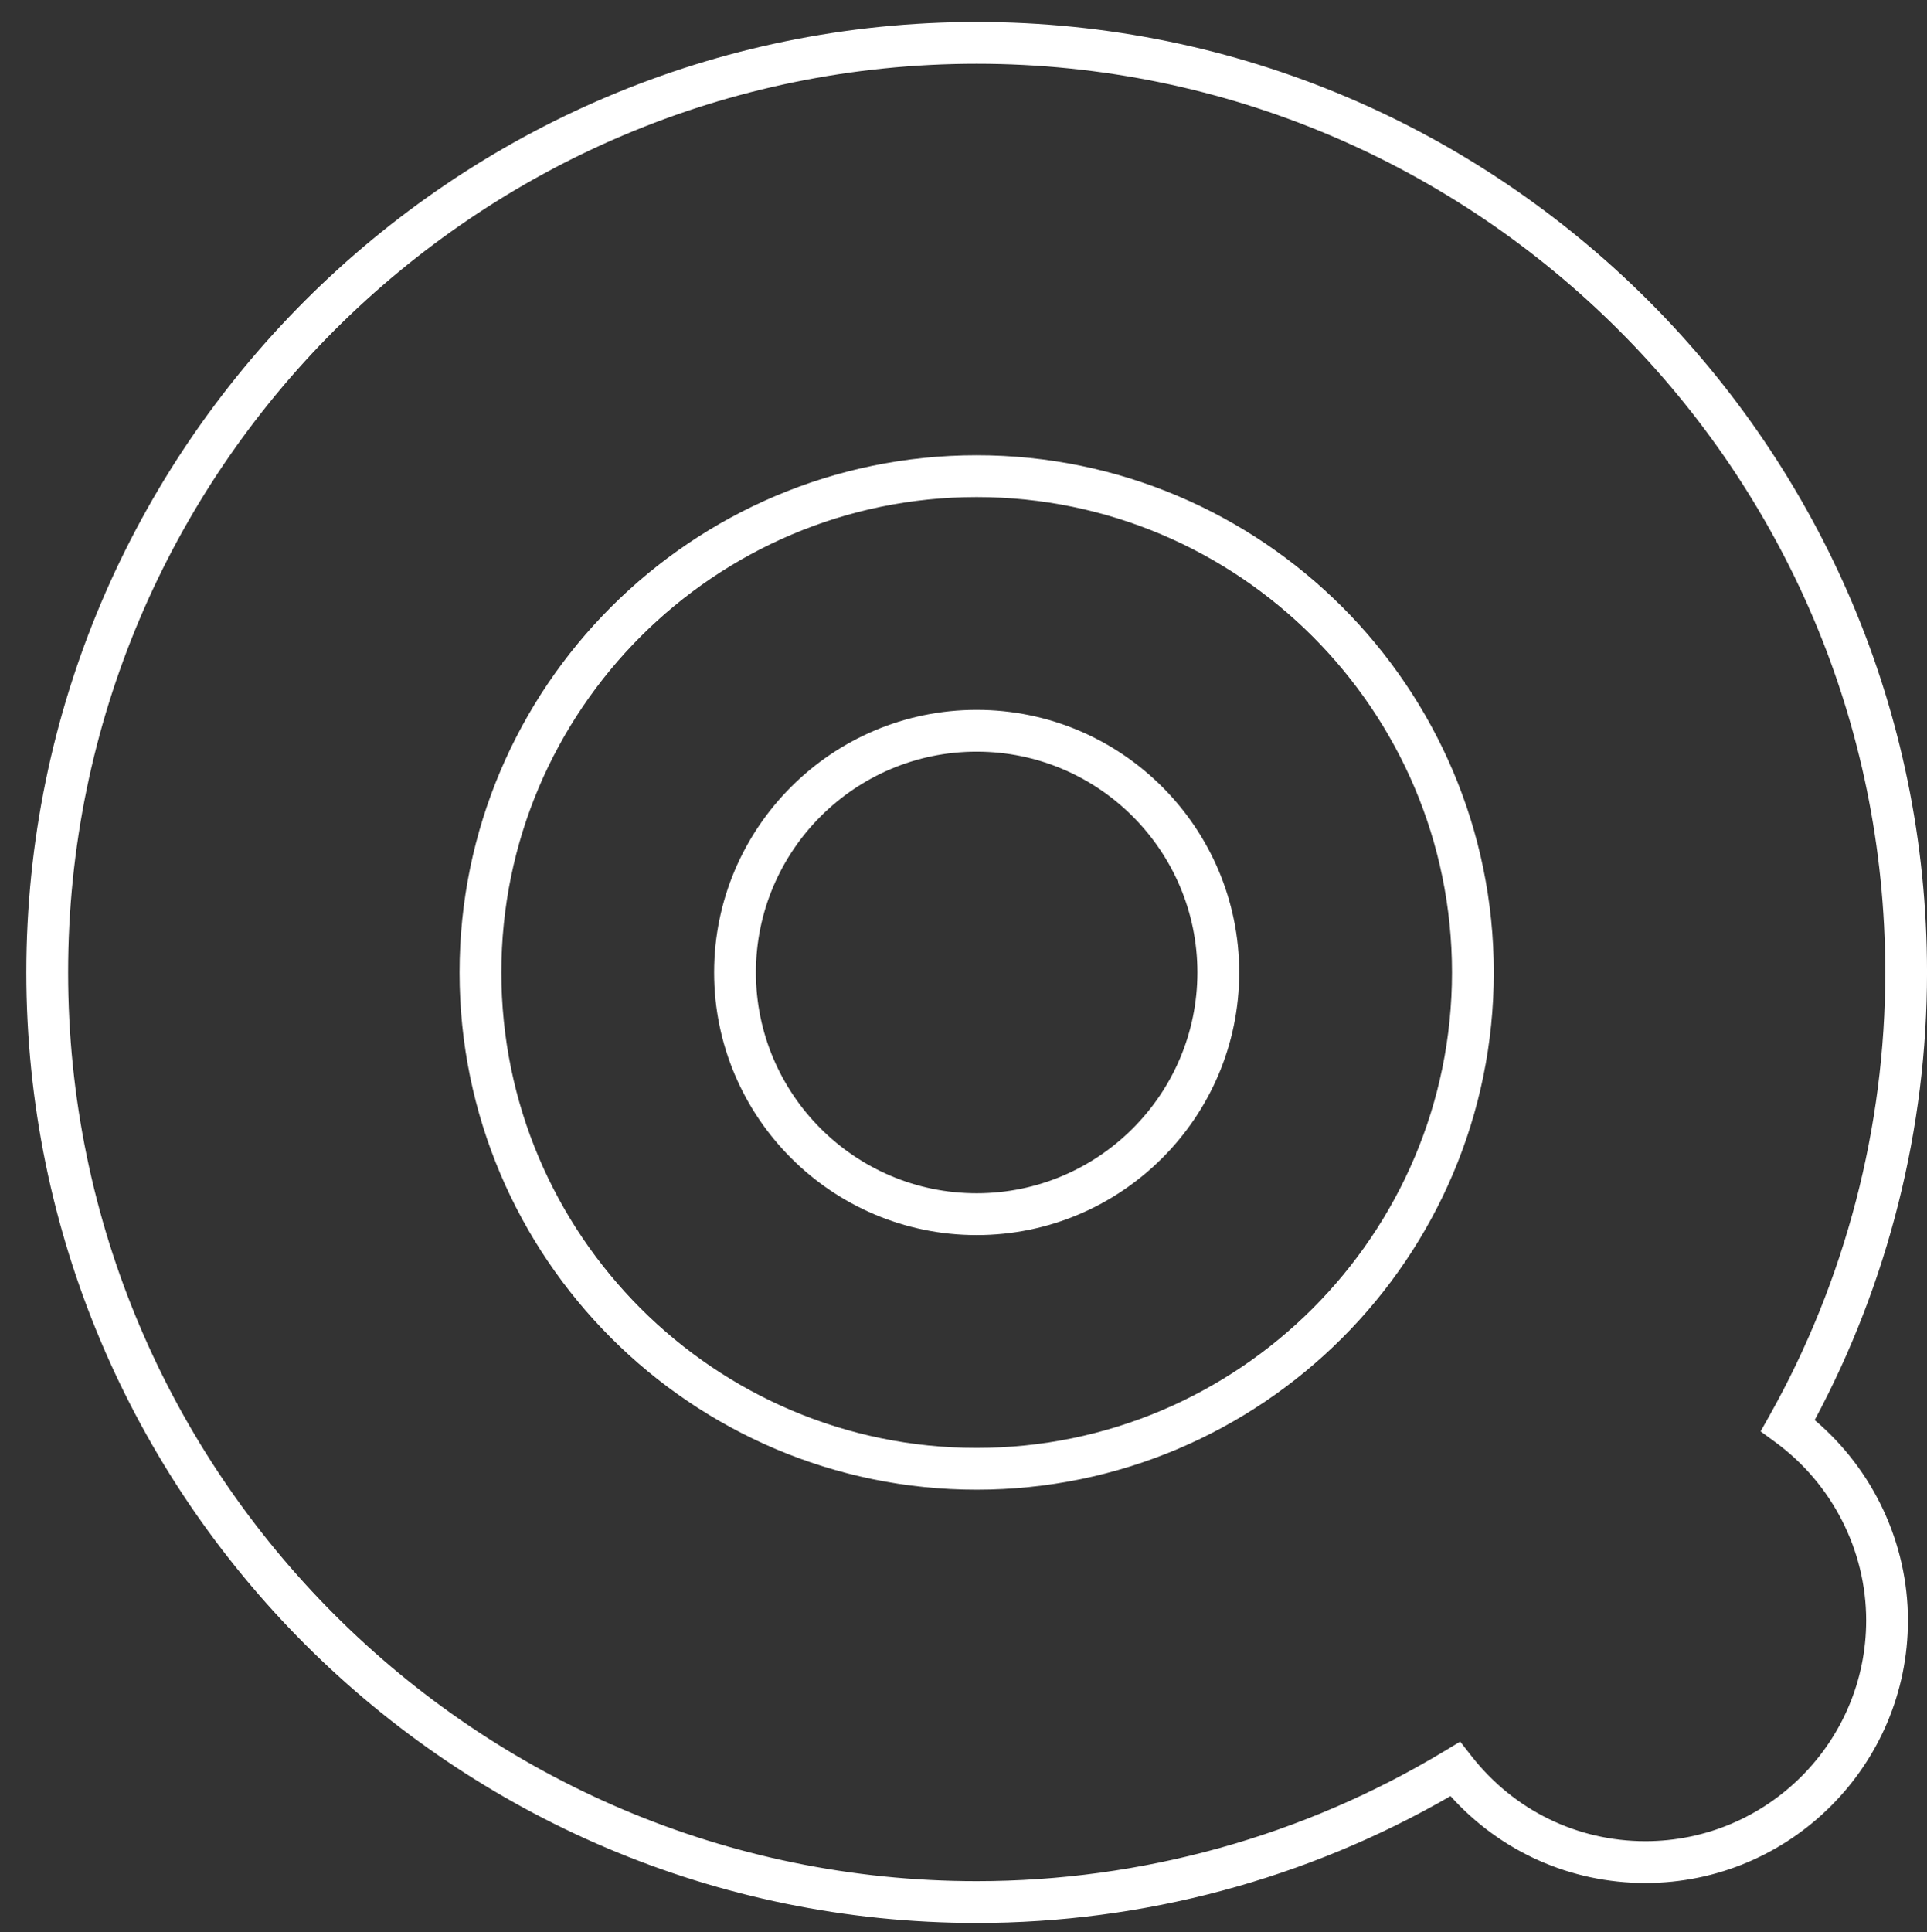 <?xml version="1.0" encoding="utf-8"?>
<!-- Generator: Adobe Illustrator 16.0.0, SVG Export Plug-In . SVG Version: 6.00 Build 0)  -->
<!DOCTYPE svg PUBLIC "-//W3C//DTD SVG 1.1//EN" "http://www.w3.org/Graphics/SVG/1.1/DTD/svg11.dtd">
<svg version="1.1" id="Layer_1" xmlns="http://www.w3.org/2000/svg" xmlns:xlink="http://www.w3.org/1999/xlink" x="0px" y="0px"
	 width="92.816px" height="93.047px" viewBox="0 0 92.816 93.047" enable-background="new 0 0 92.816 93.047" xml:space="preserve">
<rect x="0" y="0" width="92.816" height="93.047" fill="#333333" stroke="none"/>
<path fill="#FFFFFF" d="M47.042,59.478c-6.973,0-12.646-5.674-12.646-12.647s5.673-12.646,12.646-12.646
	c6.973,0,12.646,5.672,12.646,12.646S54.015,59.478,47.042,59.478 M47.042,36.197c-5.863,0-10.633,4.77-10.633,10.633
	c0,5.865,4.77,10.634,10.633,10.634c5.864,0,10.632-4.769,10.632-10.634C57.674,40.967,52.905,36.197,47.042,36.197"/>
<path fill="#FFFFFF" d="M47.042,92.604c-25.24,0-45.774-20.533-45.774-45.773c0-25.24,20.534-45.773,45.774-45.773
	c25.241,0,45.775,20.534,45.775,45.773c0,7.511-1.868,14.941-5.411,21.555c2.828,2.395,4.492,5.938,4.492,9.648
	c0,6.973-5.674,12.646-12.647,12.646c-3.611,0-6.984-1.516-9.385-4.185C62.938,90.495,55.065,92.604,47.042,92.604 M47.042,3.07
	c-24.13,0-43.761,19.63-43.761,43.76c0,24.13,19.631,43.761,43.761,43.761c7.946,0,15.735-2.165,22.526-6.26l0.764-0.46l0.549,0.702
	c2.035,2.601,5.086,4.093,8.37,4.093c5.864,0,10.635-4.771,10.635-10.633c0-3.366-1.632-6.572-4.365-8.575l-0.72-0.527l0.437-0.776
	c3.642-6.497,5.567-13.871,5.567-21.324C90.804,22.7,71.173,3.07,47.042,3.07 M47.042,71.739c-13.734,0-24.907-11.174-24.907-24.908
	c0-13.734,11.172-24.908,24.907-24.908c13.735,0,24.908,11.174,24.908,24.908C71.949,60.565,60.776,71.739,47.042,71.739
	 M47.042,23.937c-12.624,0-22.894,10.271-22.894,22.894c0,12.626,10.27,22.896,22.894,22.896c12.625,0,22.895-10.27,22.895-22.896
	C69.937,34.207,59.666,23.937,47.042,23.937"/>
</svg>
